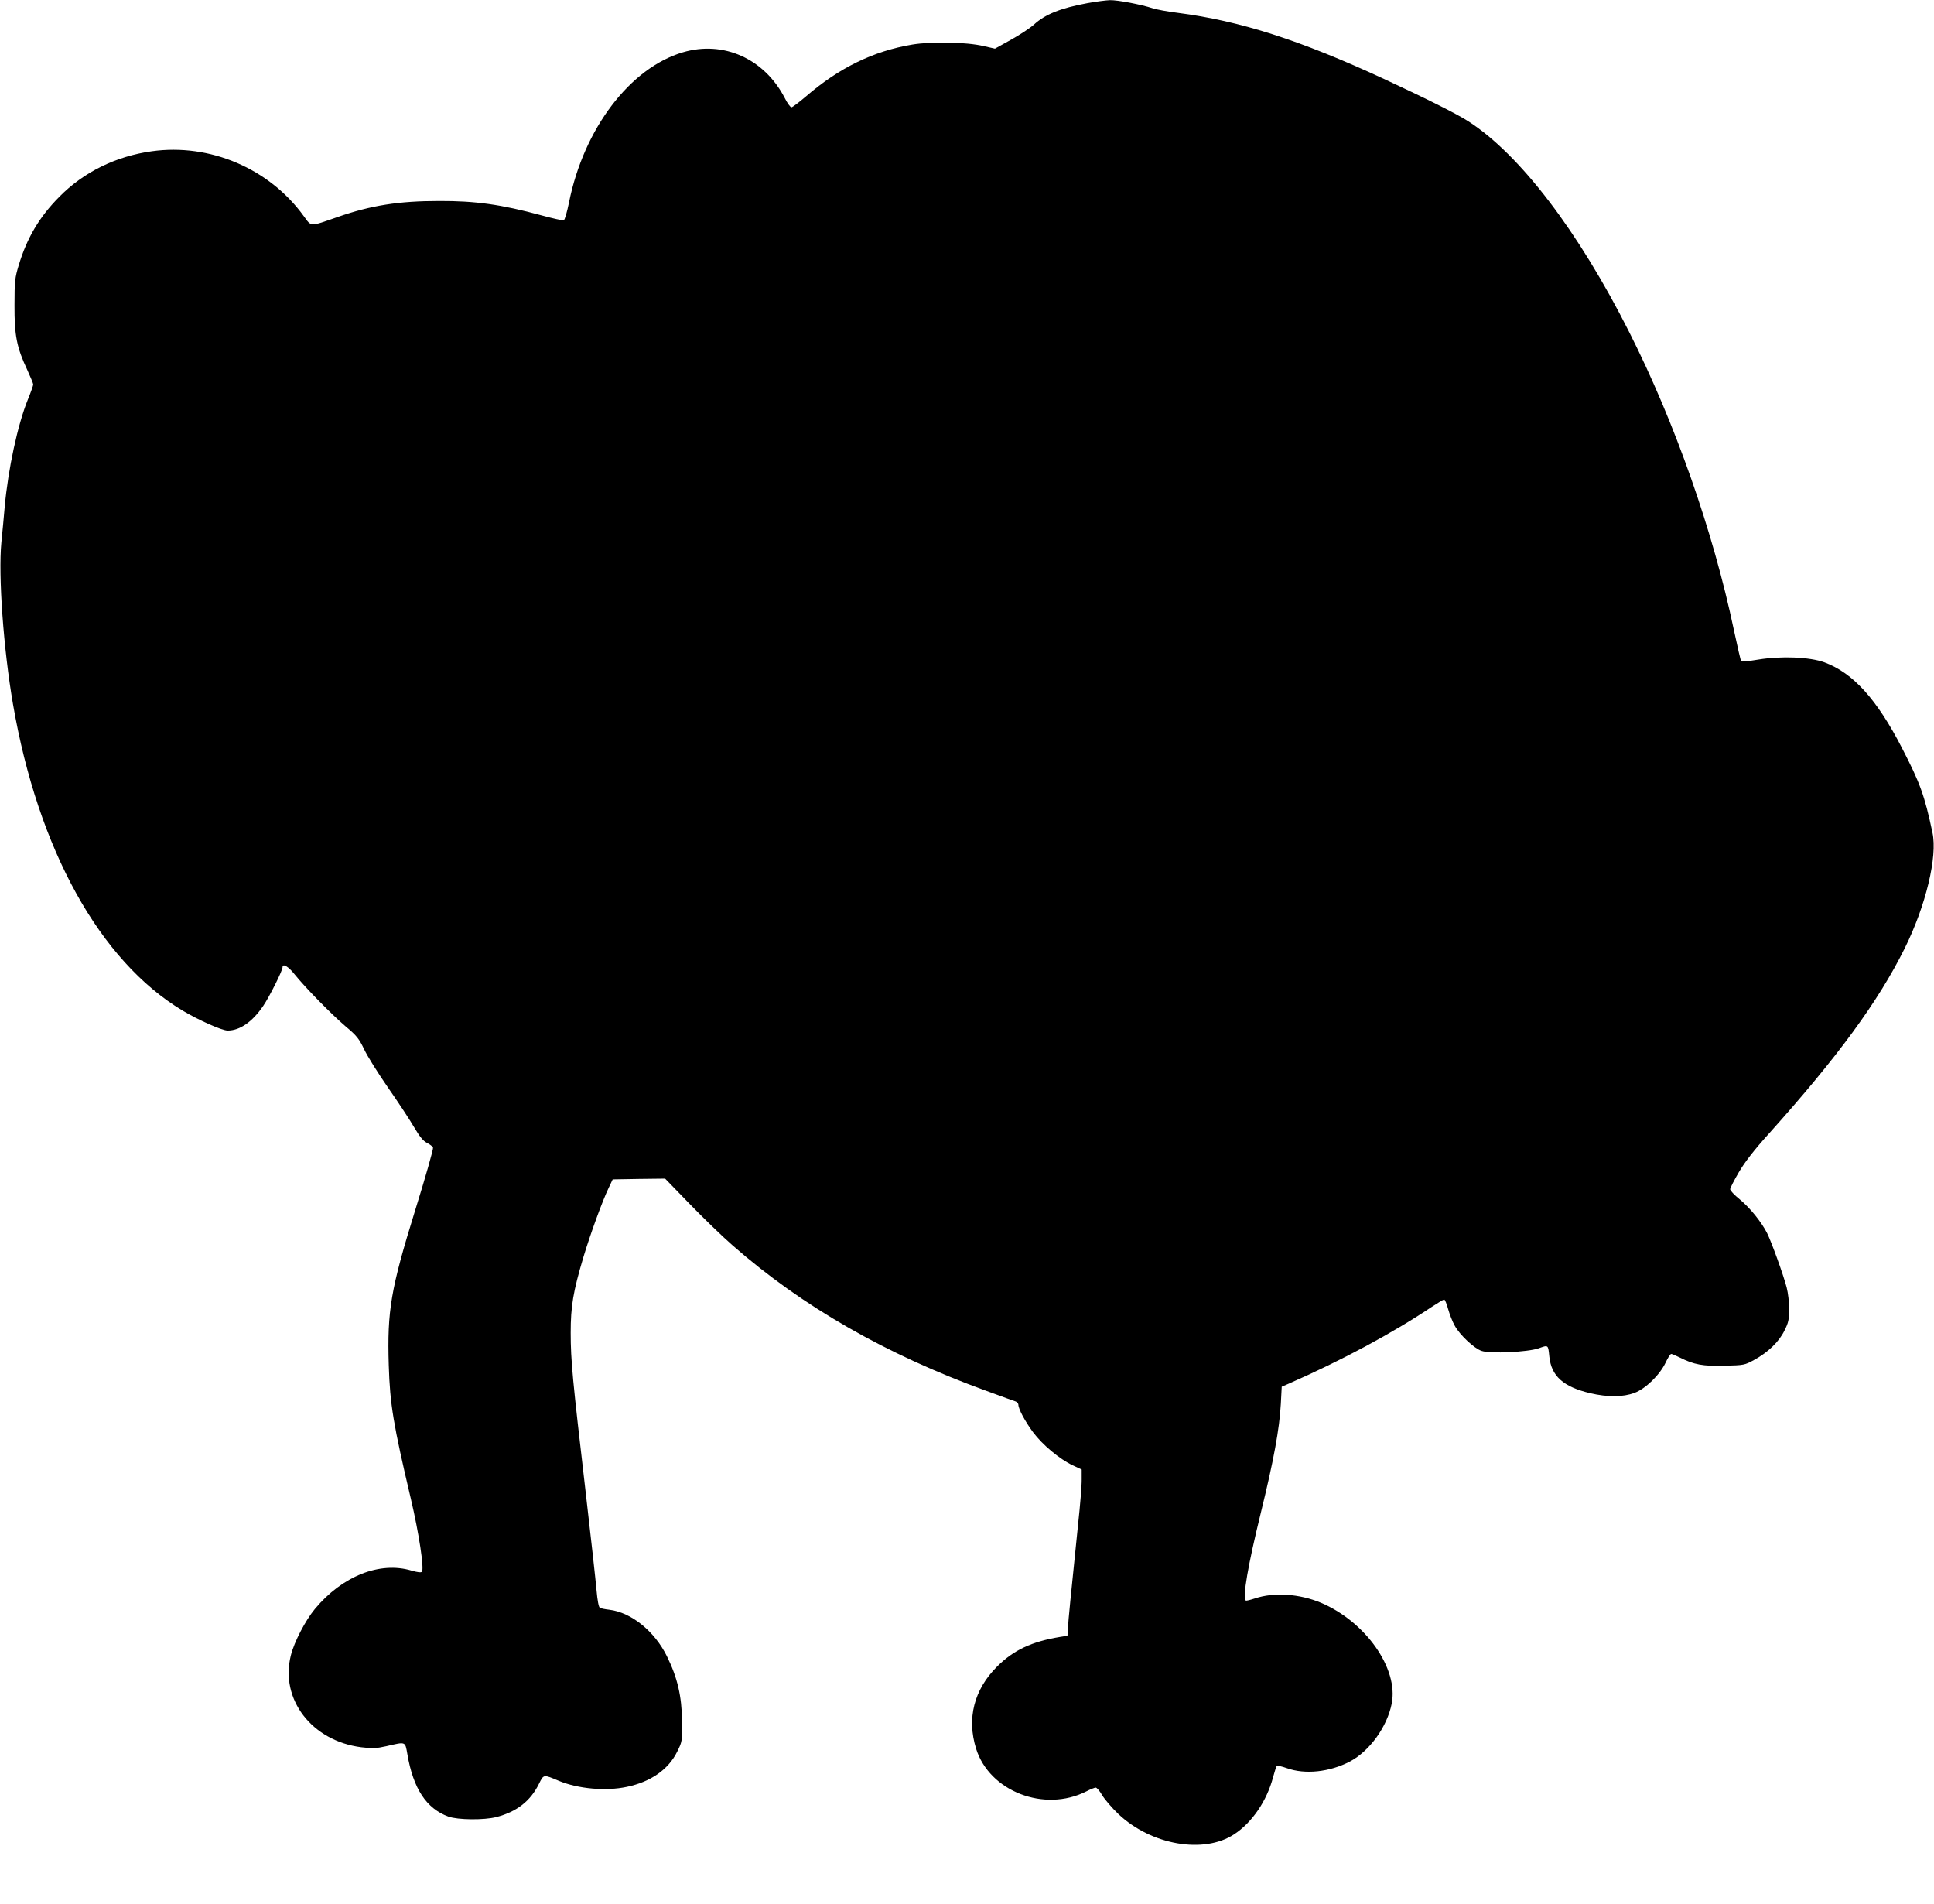 <?xml version="1.0" standalone="no"?>
<!DOCTYPE svg PUBLIC "-//W3C//DTD SVG 20010904//EN"
 "http://www.w3.org/TR/2001/REC-SVG-20010904/DTD/svg10.dtd">
<svg version="1.0" xmlns="http://www.w3.org/2000/svg"
 width="1280pt" height="1260pt" viewBox="0 0 1280 1260"
 preserveAspectRatio="xMidYMid meet">
<g transform="translate(0,1260) scale(0.1,-0.1)"
fill="#000000" stroke="none">
<path d="M7196 12579 c-178 -33 -279 -74 -352 -141 -24 -22 -92 -67 -151 -100
l-108 -60 -75 17 c-114 27 -344 31 -472 10 -258 -43 -485 -154 -705 -344 -46
-39 -88 -71 -95 -71 -7 0 -28 28 -45 63 -135 259 -405 380 -673 301 -350 -103
-656 -505 -754 -993 -13 -63 -28 -117 -35 -119 -6 -2 -71 12 -144 32 -269 73
-440 97 -682 96 -264 0 -450 -29 -670 -106 -187 -65 -172 -66 -224 5 -228 316
-622 484 -1007 430 -237 -33 -451 -138 -612 -302 -131 -132 -214 -272 -268
-452 -25 -83 -28 -104 -28 -265 -1 -201 15 -280 85 -429 21 -46 39 -89 39 -95
0 -7 -16 -52 -36 -101 -67 -166 -130 -457 -153 -710 -5 -60 -15 -166 -22 -235
-21 -220 14 -705 77 -1070 166 -961 574 -1698 1121 -2027 107 -64 262 -133
300 -133 80 0 163 57 235 163 41 60 128 234 128 256 0 28 39 5 80 -47 68 -85
242 -263 337 -344 74 -62 89 -81 123 -152 21 -45 92 -158 157 -252 65 -93 143
-211 172 -261 40 -68 63 -95 88 -107 18 -9 36 -23 39 -31 3 -8 -50 -196 -119
-417 -161 -520 -185 -662 -174 -1023 8 -260 30 -391 146 -883 54 -229 90 -467
73 -484 -6 -6 -30 -3 -68 8 -210 63 -459 -36 -640 -254 -63 -76 -137 -218
-159 -307 -73 -290 138 -566 466 -608 76 -9 98 -8 166 7 130 30 124 33 139
-52 39 -229 126 -361 272 -414 62 -22 235 -24 317 -3 135 35 226 106 282 220
32 64 29 63 131 20 127 -53 311 -70 451 -40 158 33 275 115 333 233 33 66 33
68 32 202 -2 165 -30 287 -100 429 -82 166 -235 290 -381 308 -28 3 -57 9 -63
13 -8 5 -16 49 -22 116 -5 60 -38 357 -73 659 -85 729 -98 862 -98 1045 0 176
16 271 84 500 45 150 127 376 168 460 l26 55 174 3 173 2 162 -167 c88 -91
217 -216 286 -276 460 -403 1013 -720 1677 -961 98 -36 186 -68 196 -71 9 -4
17 -13 17 -21 0 -28 44 -110 97 -182 62 -83 174 -177 262 -219 l60 -28 0 -65
c1 -36 -10 -171 -24 -300 -48 -470 -65 -636 -67 -685 l-3 -50 -50 -8 c-187
-31 -307 -87 -416 -196 -153 -153 -201 -343 -139 -543 88 -283 452 -424 730
-283 27 14 55 25 62 25 7 0 27 -23 43 -51 17 -28 65 -84 107 -124 217 -205
565 -266 766 -134 118 77 217 221 258 379 10 36 20 68 24 73 3 4 33 -2 66 -14
122 -44 285 -26 419 44 130 69 246 230 276 383 46 232 -173 542 -468 667 -143
60 -312 71 -437 29 -31 -10 -58 -17 -61 -14 -22 22 14 231 100 582 85 346 123
554 132 719 l6 114 46 20 c351 154 690 336 948 509 40 26 76 48 81 48 5 0 17
-28 26 -62 10 -35 29 -85 44 -111 33 -61 129 -151 178 -167 58 -20 304 -8 377
17 65 23 63 25 71 -54 13 -130 93 -201 271 -243 115 -27 218 -26 292 2 74 27
168 119 207 201 14 31 31 57 37 57 5 0 31 -11 57 -24 93 -47 153 -58 295 -54
129 3 134 4 196 38 92 50 165 120 201 194 27 53 31 74 31 142 1 43 -7 108 -16
143 -21 82 -101 303 -130 361 -38 74 -113 167 -181 223 -35 28 -64 59 -63 67
0 8 26 59 57 112 40 68 100 146 203 260 452 504 720 870 895 1222 140 282 218
607 184 765 -52 246 -82 329 -201 559 -167 325 -325 499 -515 569 -97 35 -285
43 -437 18 -59 -10 -110 -15 -113 -12 -3 3 -25 97 -49 210 -137 652 -390 1371
-691 1967 -338 671 -723 1175 -1064 1396 -79 51 -275 149 -561 282 -553 256
-952 384 -1364 437 -66 8 -140 22 -165 30 -80 26 -232 55 -284 54 -28 -1 -96
-10 -150 -20z"/>
</g>
</svg>
